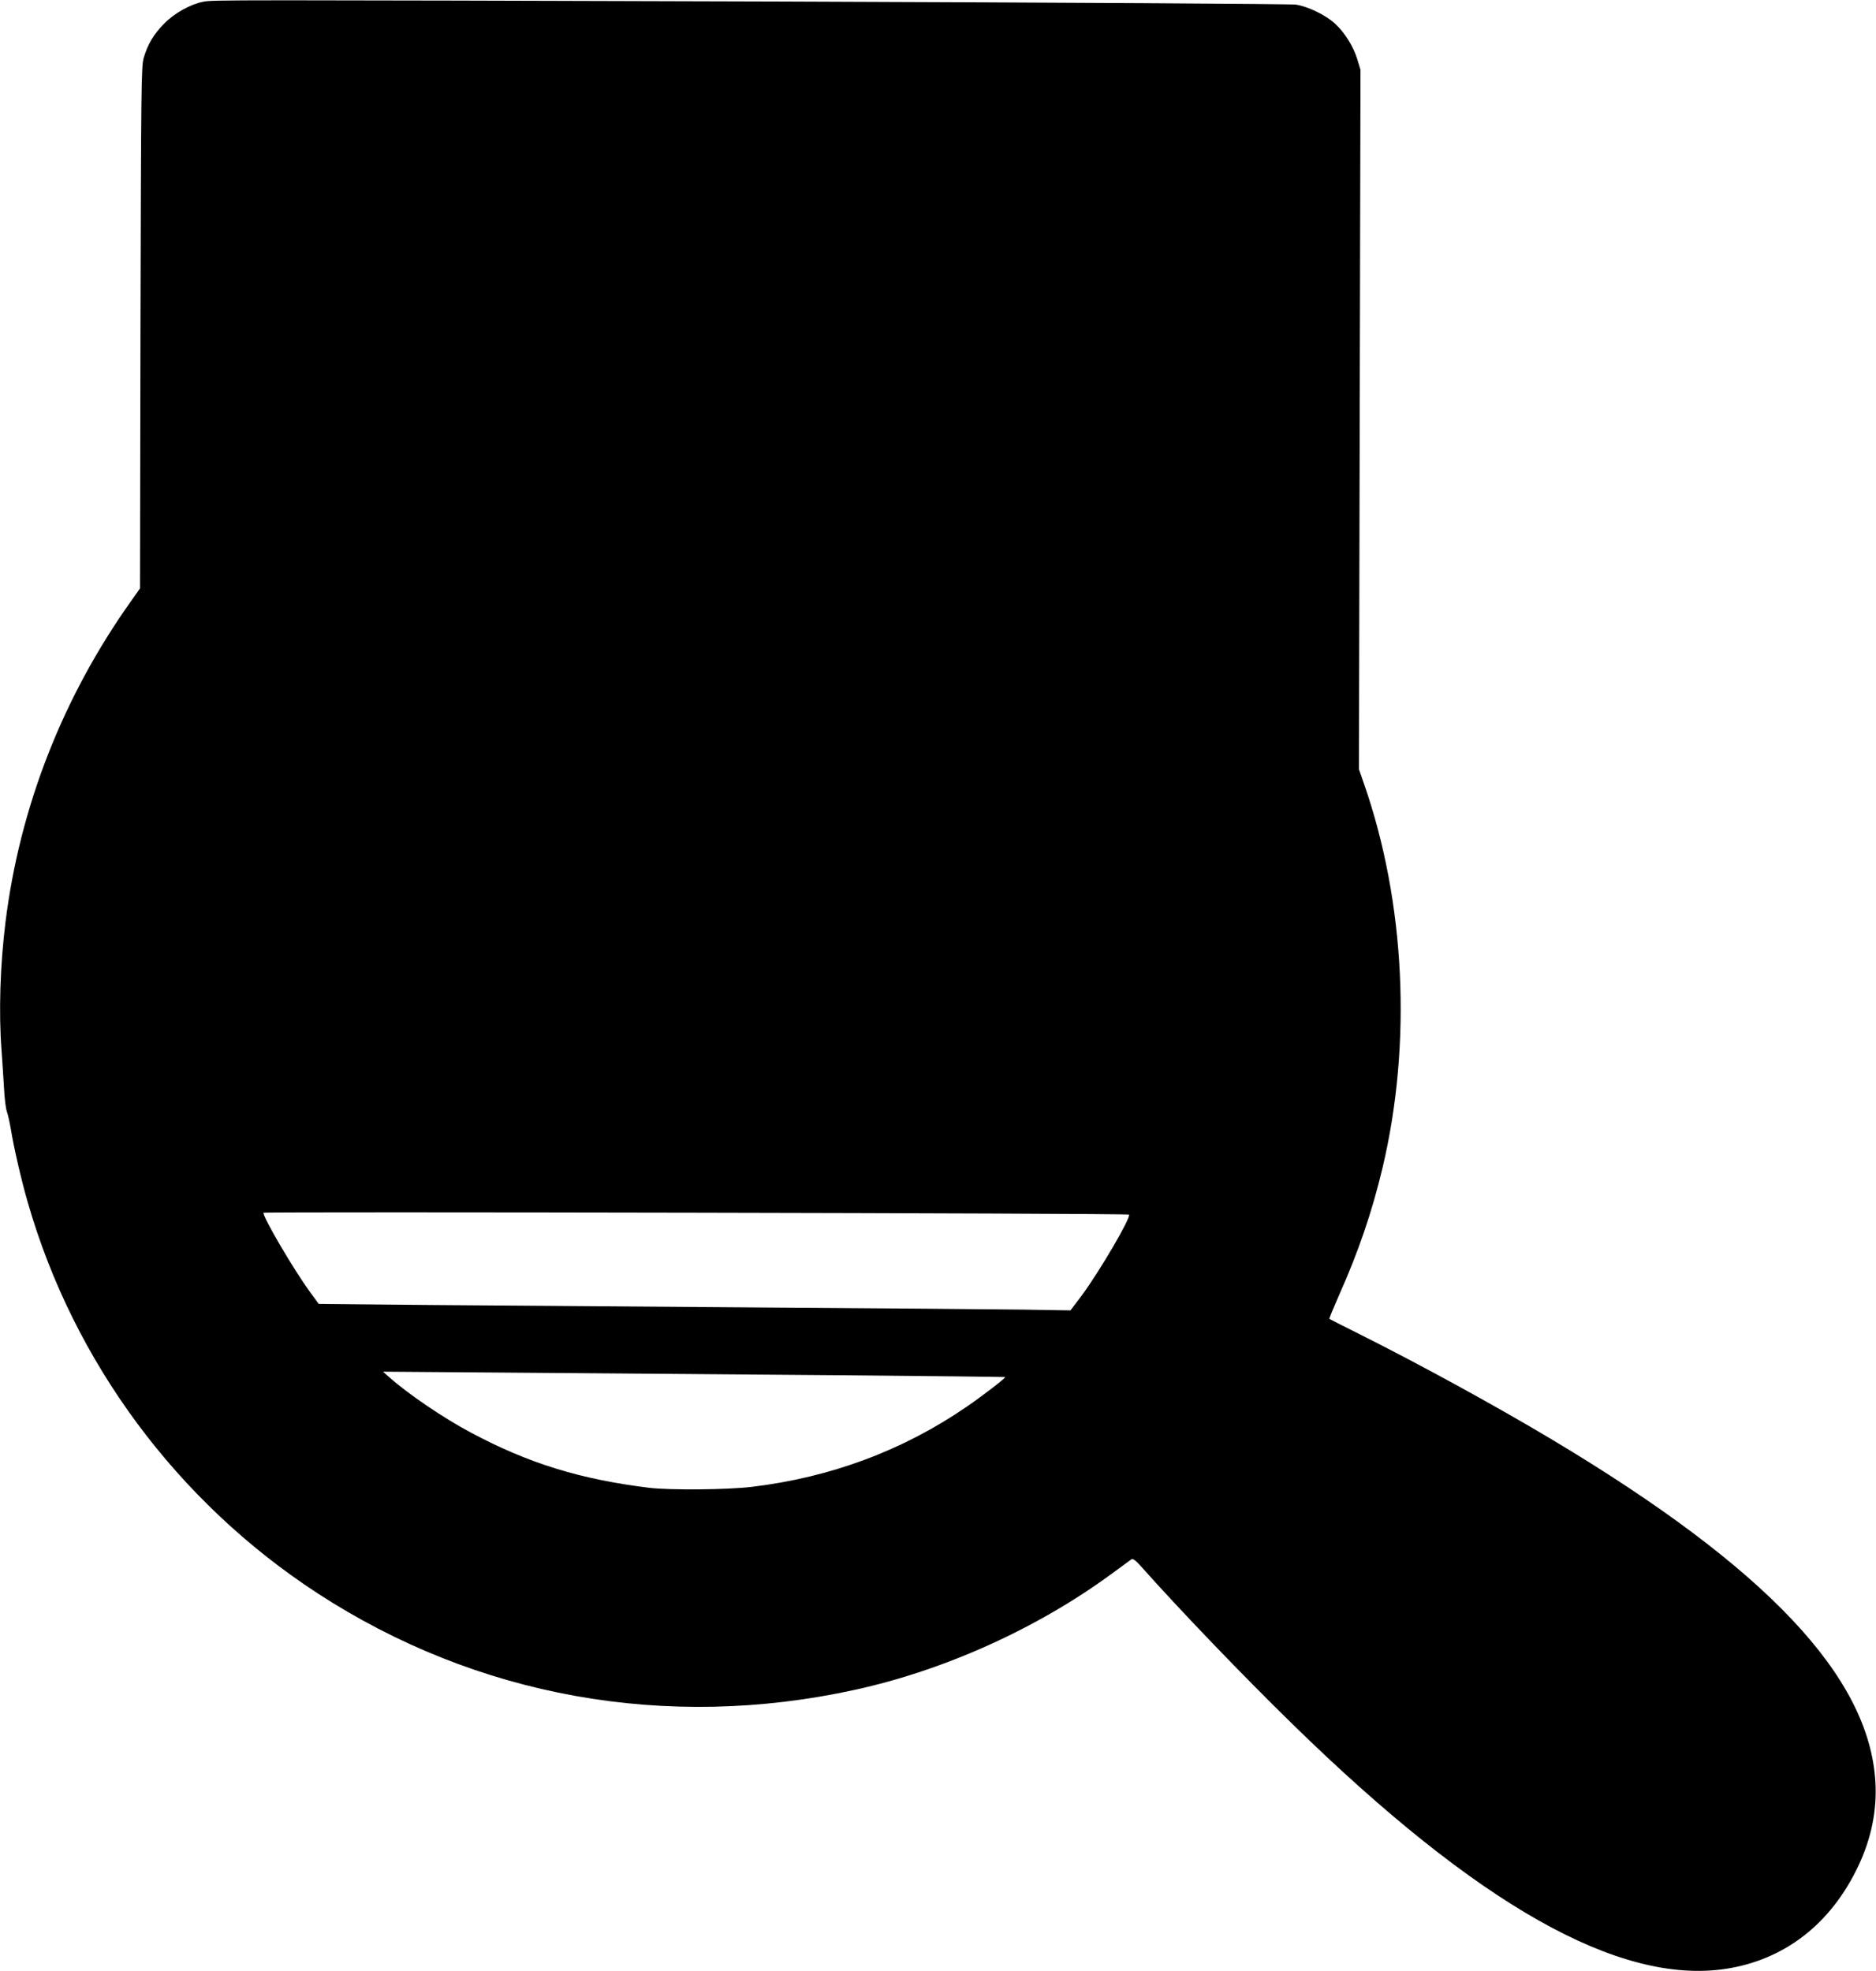 <?xml version="1.0" standalone="no"?>
<!DOCTYPE svg PUBLIC "-//W3C//DTD SVG 20010904//EN"
 "http://www.w3.org/TR/2001/REC-SVG-20010904/DTD/svg10.dtd">
<svg version="1.0" xmlns="http://www.w3.org/2000/svg"
 width="1218pt" height="1280pt" viewBox="0 0 1218 1280"
 preserveAspectRatio="xMidYMid meet">
<g transform="translate(0,1280) scale(0.1,-0.1)"
fill="#000000" stroke="none">
<path d="M1321 12789 c-84 -16 -188 -74 -254 -141 -69 -70 -108 -135 -134
-224 -16 -55 -17 -183 -21 -1752 l-3 -1693 -58 -82 c-443 -623 -722 -1336
-815 -2082 -35 -280 -45 -588 -26 -835 5 -69 12 -179 16 -245 3 -66 12 -136
19 -155 7 -19 18 -69 25 -110 19 -118 68 -333 111 -480 298 -1036 970 -1942
1879 -2535 1034 -674 2267 -896 3490 -628 582 127 1182 398 1664 751 65 48
124 91 131 96 10 7 27 -5 62 -44 244 -275 668 -717 984 -1025 1203 -1176 2120
-1694 2812 -1590 382 58 684 291 862 668 85 179 122 363 111 547 -40 682 -706
1388 -2096 2220 -369 221 -866 493 -1264 692 -100 50 -183 92 -185 94 -2 2 26
70 62 152 126 281 215 543 283 828 192 809 148 1724 -120 2494 l-33 95 5 2271
5 2271 -21 69 c-26 84 -82 174 -146 232 -59 54 -174 110 -252 122 -34 5 -1422
13 -3319 20 -3649 11 -3712 11 -3774 -1z m6009 -7876 c16 -15 -189 -366 -308
-527 l-72 -95 -307 5 c-170 2 -945 9 -1723 14 -778 6 -1738 13 -2133 16 l-718
7 -58 80 c-102 139 -301 478 -301 512 0 8 5611 -3 5620 -12z m-1901 -1043
c601 -5 1095 -11 1097 -12 5 -5 -140 -117 -246 -190 -415 -286 -887 -462
-1400 -523 -159 -19 -529 -22 -665 -6 -447 55 -782 158 -1157 358 -179 95
-408 251 -532 361 l-39 35 924 -7 c508 -4 1416 -11 2018 -16z"/>
</g>
</svg>
